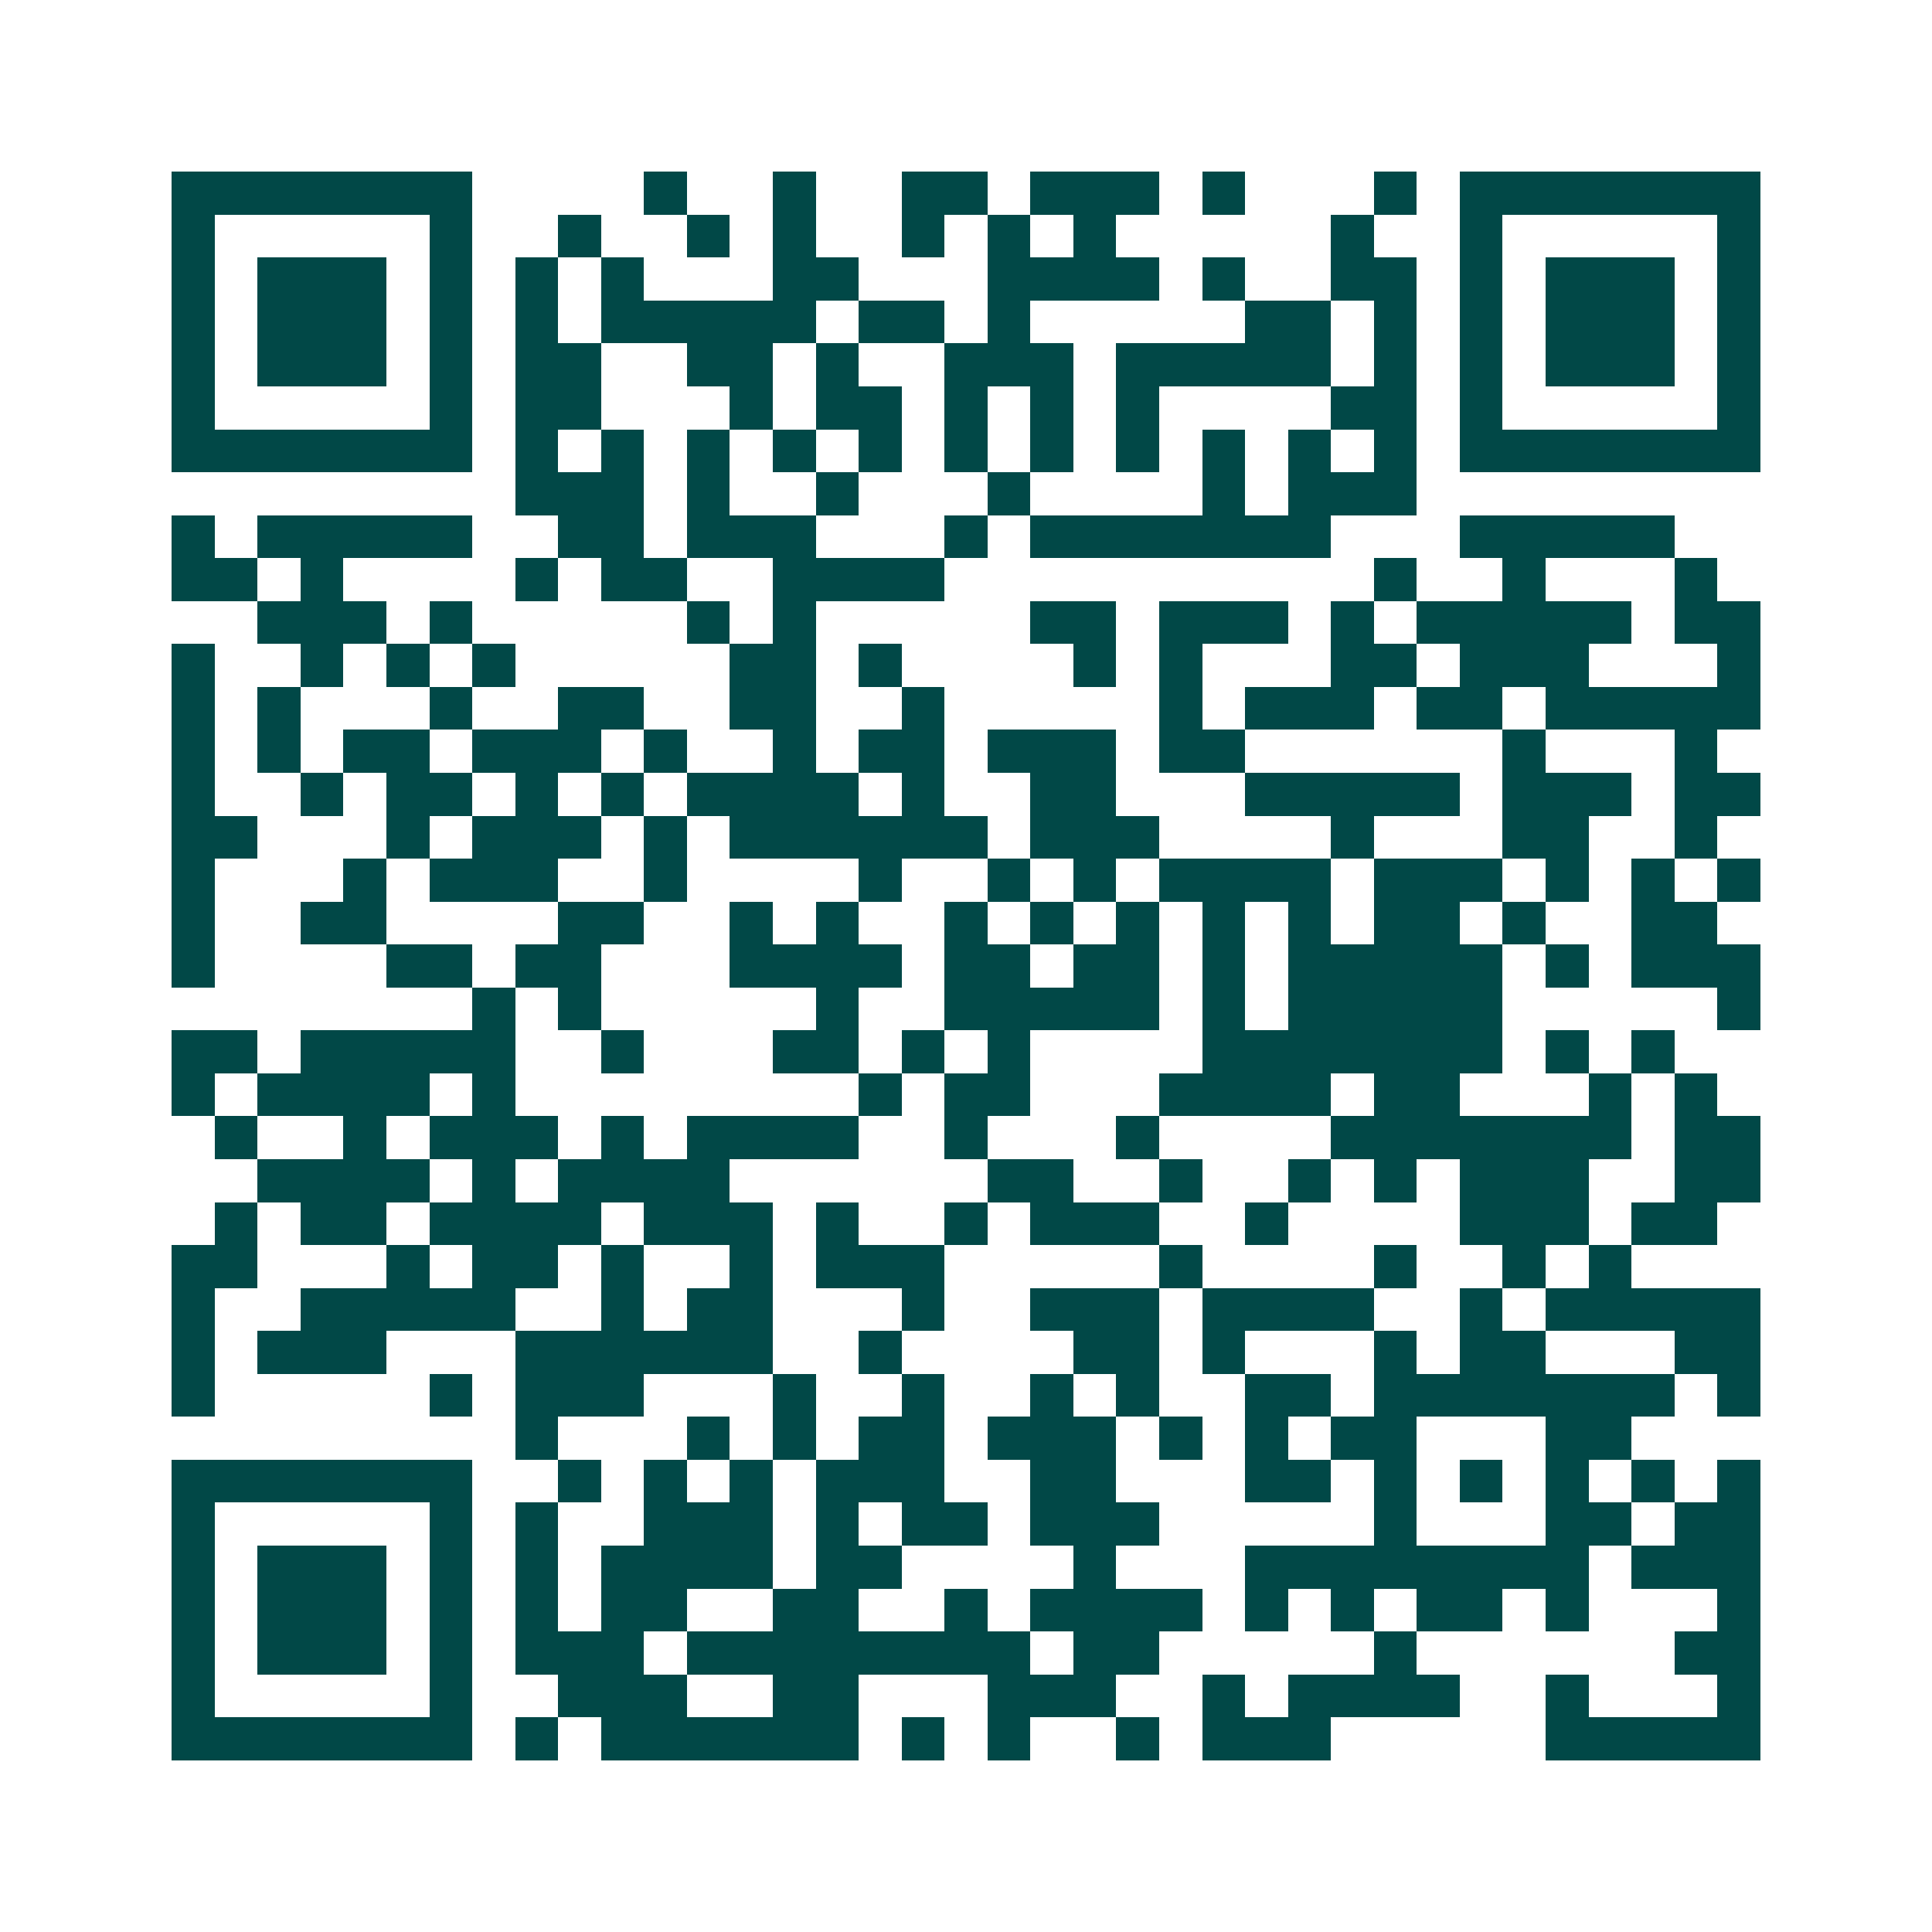 <svg xmlns="http://www.w3.org/2000/svg" width="200" height="200" viewBox="0 0 45 45" shape-rendering="crispEdges"><path fill="#ffffff" d="M0 0h45v45H0z"/><path stroke="#014847" d="M4 4.5h7m4 0h1m2 0h1m2 0h2m1 0h3m1 0h1m3 0h1m1 0h7M4 5.5h1m5 0h1m2 0h1m2 0h1m1 0h1m2 0h1m1 0h1m1 0h1m5 0h1m2 0h1m5 0h1M4 6.5h1m1 0h3m1 0h1m1 0h1m1 0h1m3 0h2m3 0h4m1 0h1m2 0h2m1 0h1m1 0h3m1 0h1M4 7.5h1m1 0h3m1 0h1m1 0h1m1 0h5m1 0h2m1 0h1m5 0h2m1 0h1m1 0h1m1 0h3m1 0h1M4 8.5h1m1 0h3m1 0h1m1 0h2m2 0h2m1 0h1m2 0h3m1 0h5m1 0h1m1 0h1m1 0h3m1 0h1M4 9.5h1m5 0h1m1 0h2m3 0h1m1 0h2m1 0h1m1 0h1m1 0h1m4 0h2m1 0h1m5 0h1M4 10.5h7m1 0h1m1 0h1m1 0h1m1 0h1m1 0h1m1 0h1m1 0h1m1 0h1m1 0h1m1 0h1m1 0h1m1 0h7M12 11.5h3m1 0h1m2 0h1m3 0h1m4 0h1m1 0h3M4 12.5h1m1 0h5m2 0h2m1 0h3m3 0h1m1 0h7m3 0h5M4 13.5h2m1 0h1m4 0h1m1 0h2m2 0h4m10 0h1m2 0h1m3 0h1M6 14.5h3m1 0h1m5 0h1m1 0h1m5 0h2m1 0h3m1 0h1m1 0h5m1 0h2M4 15.5h1m2 0h1m1 0h1m1 0h1m5 0h2m1 0h1m4 0h1m1 0h1m3 0h2m1 0h3m3 0h1M4 16.5h1m1 0h1m3 0h1m2 0h2m2 0h2m2 0h1m5 0h1m1 0h3m1 0h2m1 0h5M4 17.5h1m1 0h1m1 0h2m1 0h3m1 0h1m2 0h1m1 0h2m1 0h3m1 0h2m6 0h1m3 0h1M4 18.5h1m2 0h1m1 0h2m1 0h1m1 0h1m1 0h4m1 0h1m2 0h2m3 0h5m1 0h3m1 0h2M4 19.5h2m3 0h1m1 0h3m1 0h1m1 0h6m1 0h3m4 0h1m3 0h2m2 0h1M4 20.5h1m3 0h1m1 0h3m2 0h1m4 0h1m2 0h1m1 0h1m1 0h4m1 0h3m1 0h1m1 0h1m1 0h1M4 21.5h1m2 0h2m4 0h2m2 0h1m1 0h1m2 0h1m1 0h1m1 0h1m1 0h1m1 0h1m1 0h2m1 0h1m2 0h2M4 22.5h1m4 0h2m1 0h2m3 0h4m1 0h2m1 0h2m1 0h1m1 0h5m1 0h1m1 0h3M11 23.5h1m1 0h1m5 0h1m2 0h5m1 0h1m1 0h5m5 0h1M4 24.5h2m1 0h5m2 0h1m3 0h2m1 0h1m1 0h1m4 0h7m1 0h1m1 0h1M4 25.5h1m1 0h4m1 0h1m8 0h1m1 0h2m3 0h4m1 0h2m3 0h1m1 0h1M5 26.5h1m2 0h1m1 0h3m1 0h1m1 0h4m2 0h1m3 0h1m4 0h7m1 0h2M6 27.5h4m1 0h1m1 0h4m6 0h2m2 0h1m2 0h1m1 0h1m1 0h3m2 0h2M5 28.5h1m1 0h2m1 0h4m1 0h3m1 0h1m2 0h1m1 0h3m2 0h1m4 0h3m1 0h2M4 29.5h2m3 0h1m1 0h2m1 0h1m2 0h1m1 0h3m5 0h1m4 0h1m2 0h1m1 0h1M4 30.5h1m2 0h5m2 0h1m1 0h2m3 0h1m2 0h3m1 0h4m2 0h1m1 0h5M4 31.5h1m1 0h3m3 0h6m2 0h1m4 0h2m1 0h1m3 0h1m1 0h2m3 0h2M4 32.5h1m5 0h1m1 0h3m3 0h1m2 0h1m2 0h1m1 0h1m2 0h2m1 0h7m1 0h1M12 33.5h1m3 0h1m1 0h1m1 0h2m1 0h3m1 0h1m1 0h1m1 0h2m3 0h2M4 34.5h7m2 0h1m1 0h1m1 0h1m1 0h3m2 0h2m3 0h2m1 0h1m1 0h1m1 0h1m1 0h1m1 0h1M4 35.5h1m5 0h1m1 0h1m2 0h3m1 0h1m1 0h2m1 0h3m5 0h1m3 0h2m1 0h2M4 36.5h1m1 0h3m1 0h1m1 0h1m1 0h4m1 0h2m4 0h1m3 0h8m1 0h3M4 37.5h1m1 0h3m1 0h1m1 0h1m1 0h2m2 0h2m2 0h1m1 0h4m1 0h1m1 0h1m1 0h2m1 0h1m3 0h1M4 38.5h1m1 0h3m1 0h1m1 0h3m1 0h8m1 0h2m5 0h1m6 0h2M4 39.5h1m5 0h1m2 0h3m2 0h2m3 0h3m2 0h1m1 0h4m2 0h1m3 0h1M4 40.5h7m1 0h1m1 0h6m1 0h1m1 0h1m2 0h1m1 0h3m5 0h5"/></svg>
